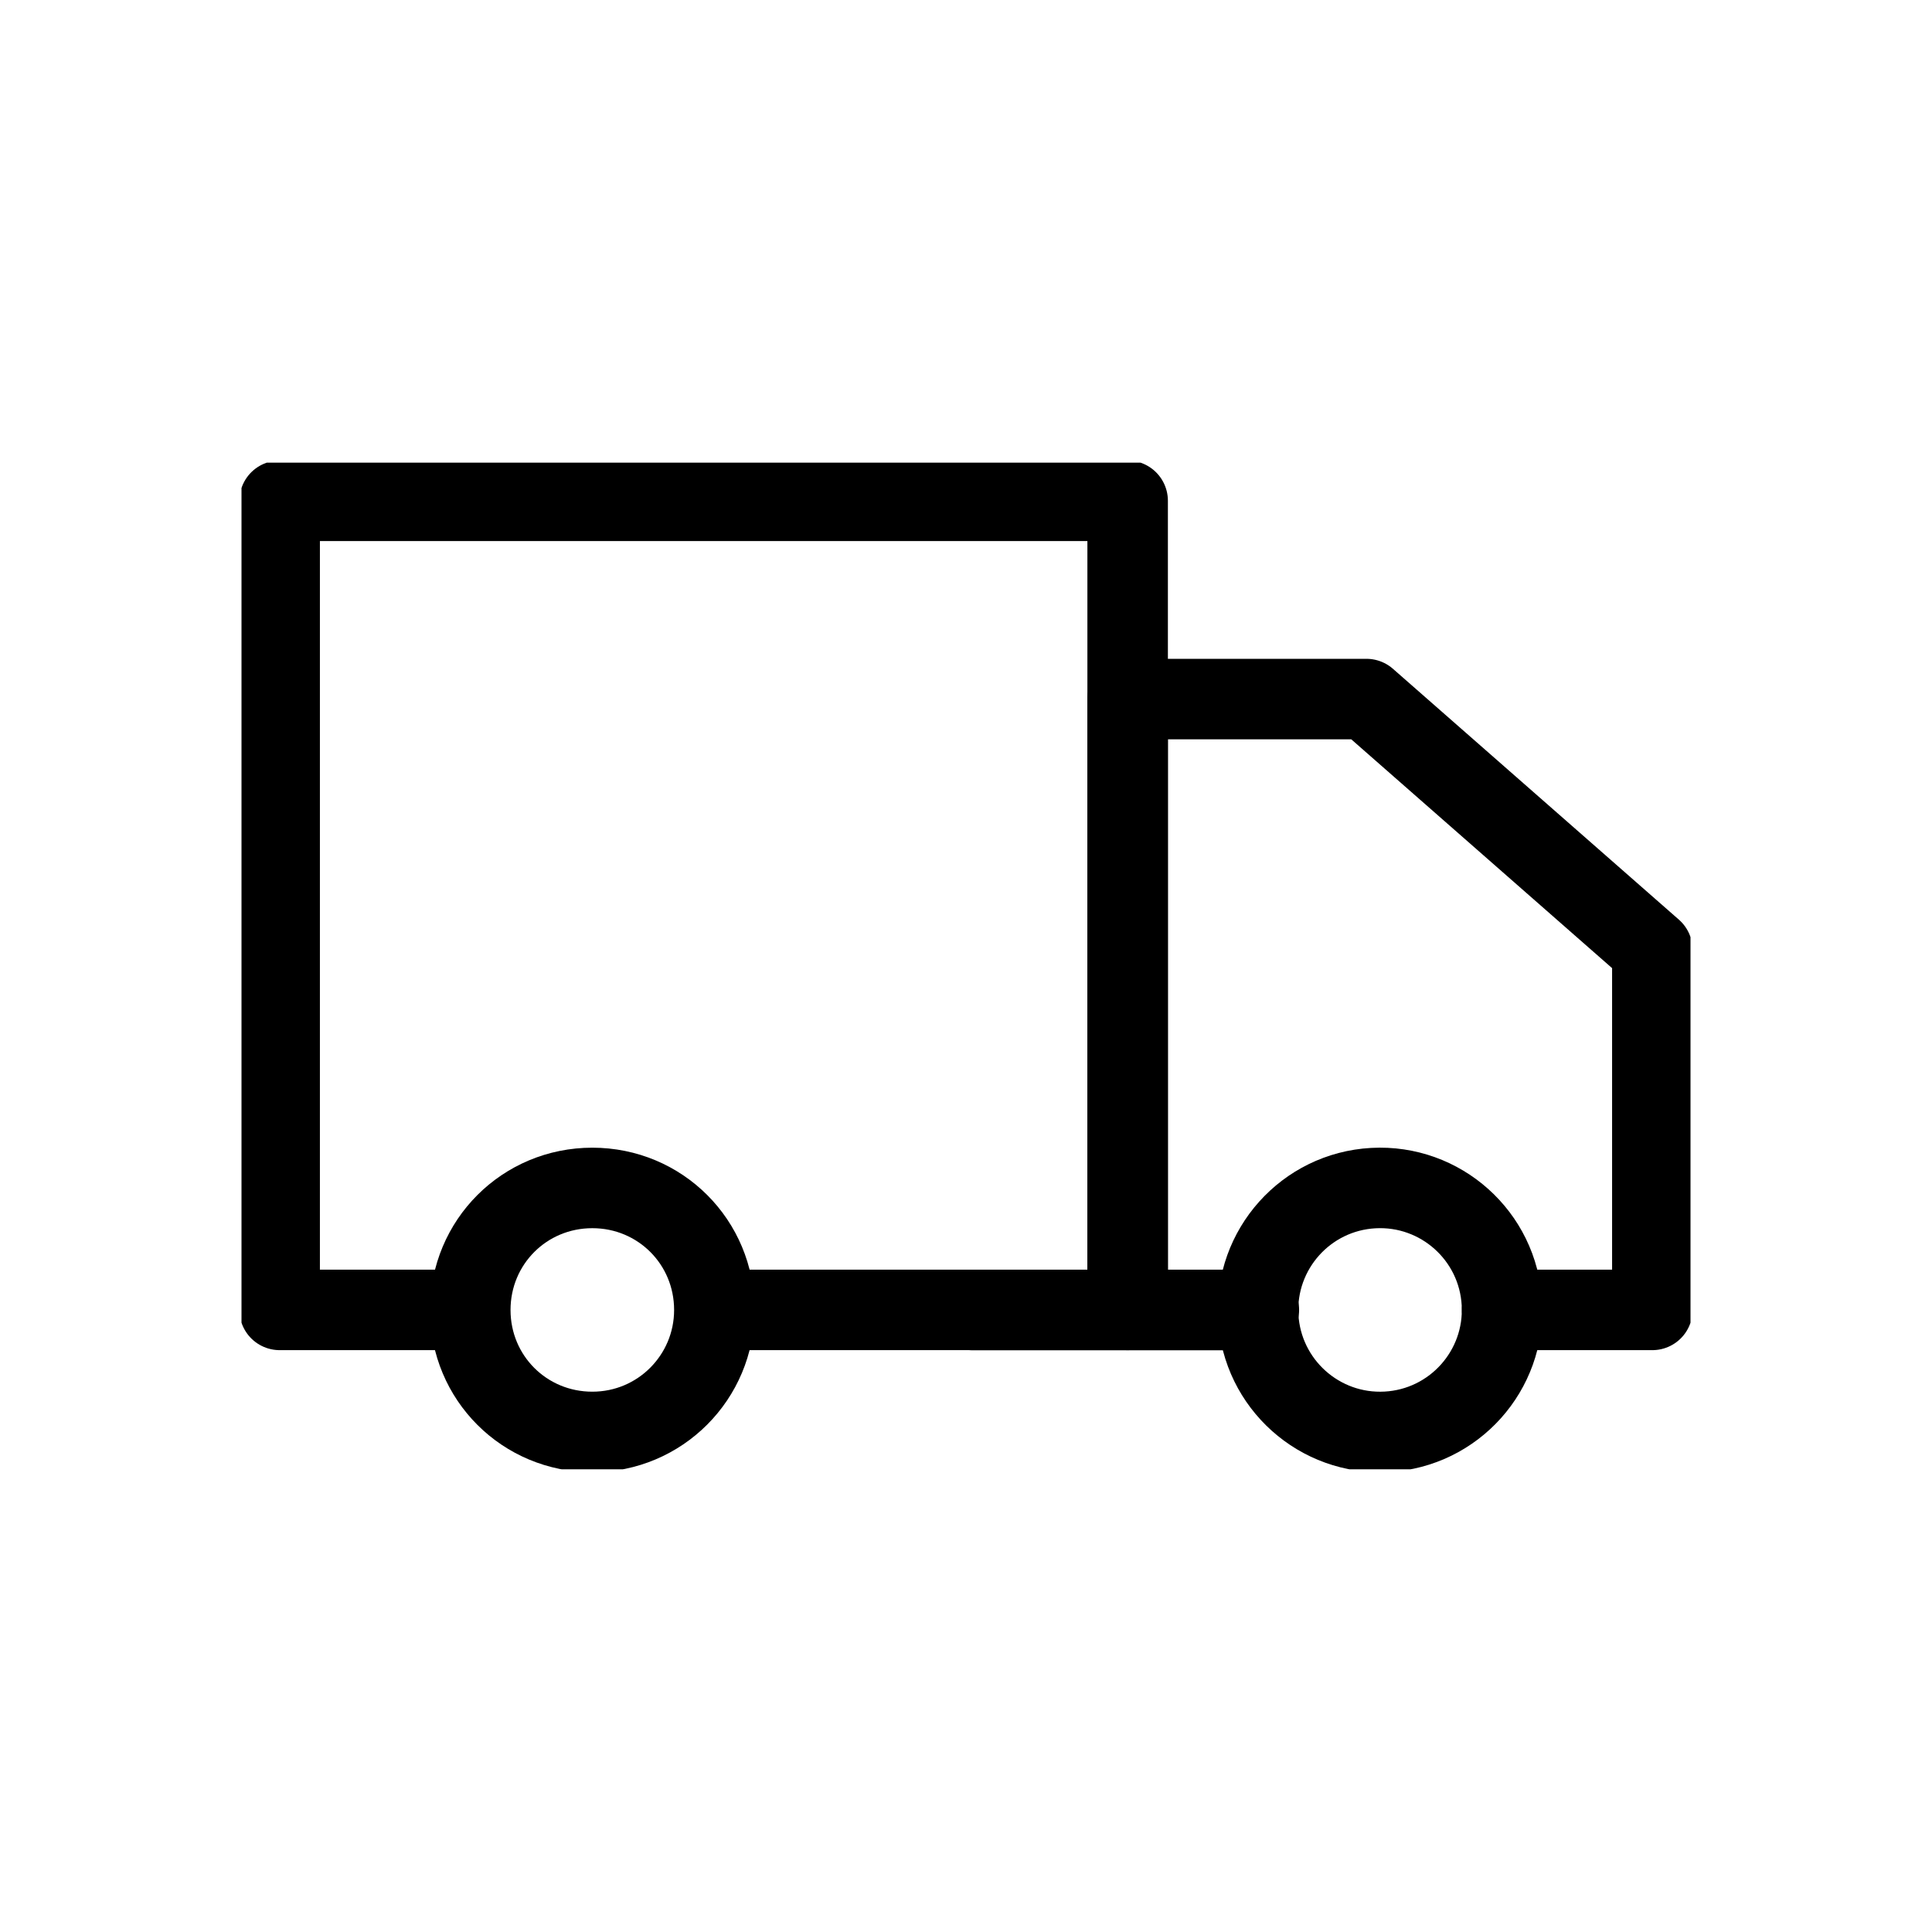 <svg width="24" height="24" viewBox="0 0 24 24" fill="none" xmlns="http://www.w3.org/2000/svg">
<g clip-path="url(#clip0_1348_3322)">
<path d="M9.101 16.272H13.203C13.648 16.272 14.008 16.272 14.008 16.272V6.221H3.474V16.272H5.596" stroke="black" stroke-linecap="round" stroke-linejoin="round"/>
<path d="M8.874 16.273C8.874 17.106 8.201 17.788 7.358 17.788C6.515 17.788 5.842 17.116 5.842 16.273C5.842 15.43 6.515 14.757 7.358 14.757C8.201 14.757 8.874 15.43 8.874 16.273Z" stroke="black" stroke-linecap="round" stroke-linejoin="round"/>
<path d="M17.227 17.786C18.063 17.74 18.703 17.025 18.657 16.189C18.611 15.353 17.896 14.713 17.06 14.759C16.224 14.805 15.584 15.52 15.63 16.356C15.677 17.192 16.392 17.832 17.227 17.786Z" stroke="black" stroke-linecap="round" stroke-linejoin="round"/>
<path d="M12.076 16.273H15.534" stroke="black" stroke-linecap="round" stroke-linejoin="round"/>
<path d="M15.638 16.272H14.008V8.684H16.974L20.526 11.8V16.272H18.66" stroke="black" stroke-linecap="round" stroke-linejoin="round"/>
</g>
<defs>
<clipPath id="clip0_1348_3322">
<rect width="18" height="12.505" fill="white" transform="translate(3 5.747)"/>
</clipPath>
</defs>
</svg>
